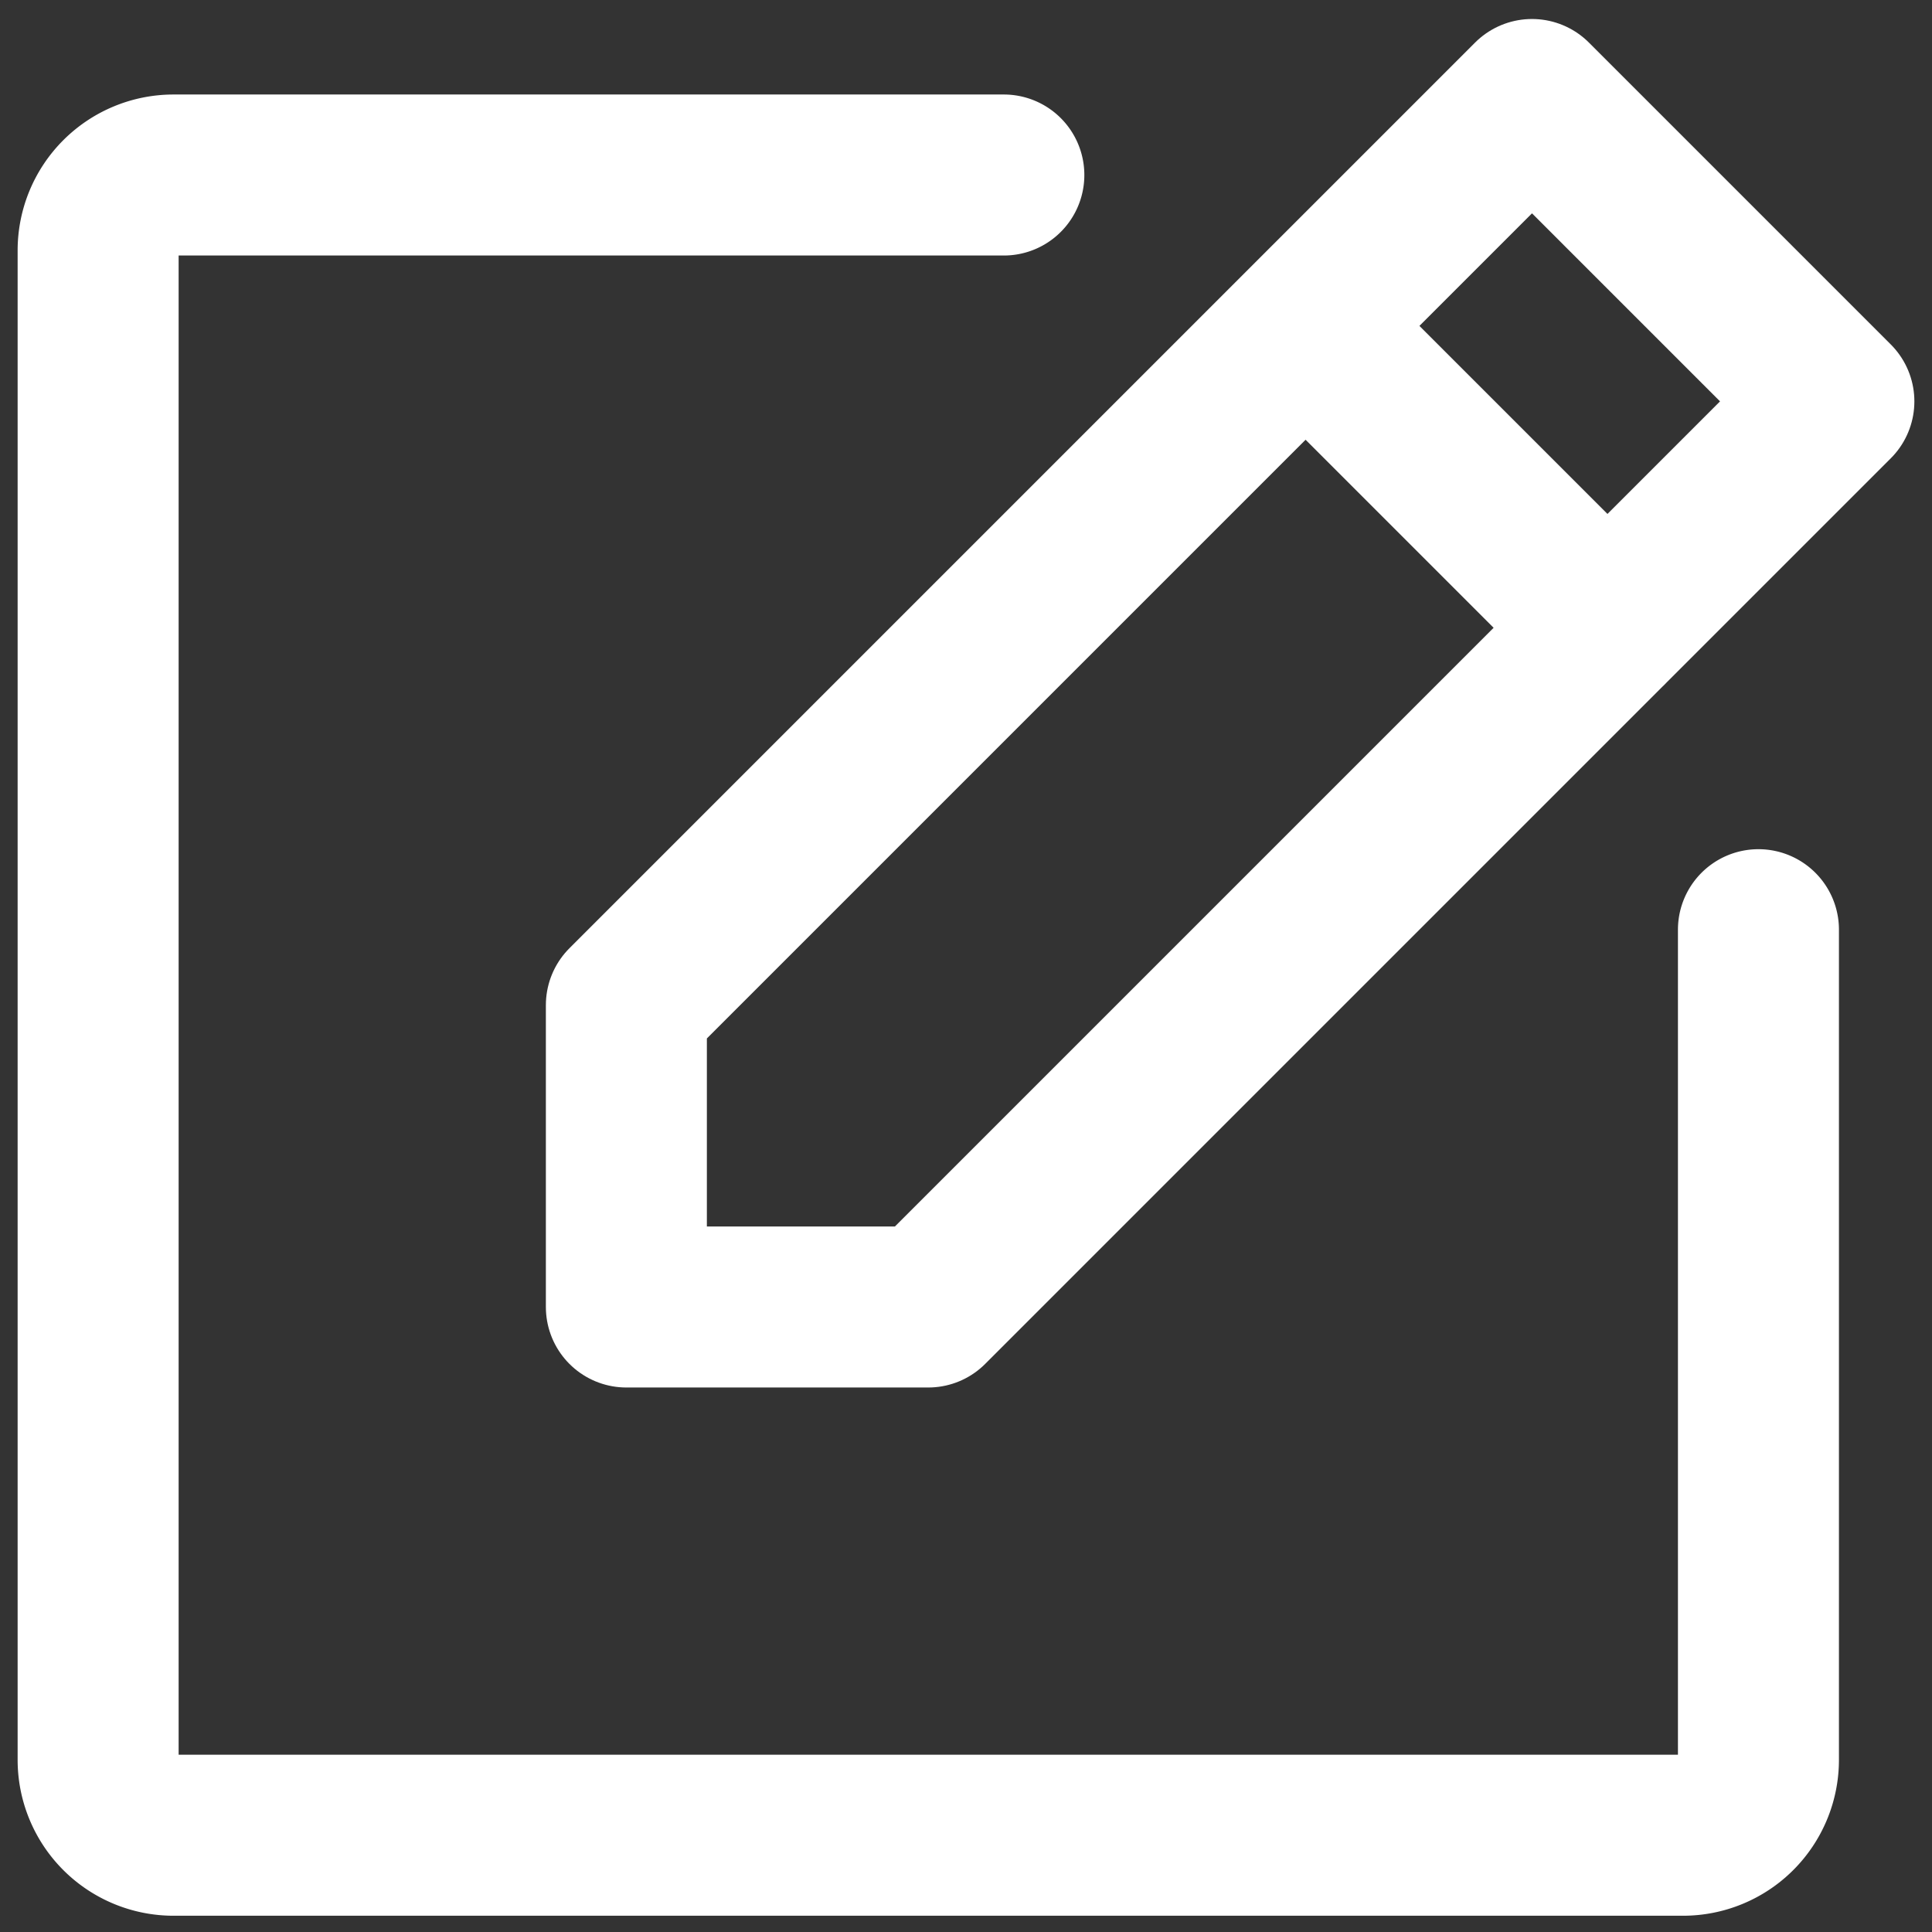 <svg xmlns="http://www.w3.org/2000/svg" width="24" height="24" fill="none" viewBox="0 0 24 24"><rect x="0" y="0" width="24" height="24" fill="#333333" stroke="none"/><path stroke="#fff" stroke-linecap="round" stroke-linejoin="round" stroke-width="2" d="M11.531 16.236h-3.75v-3.75l11.25-11.25 3.75 3.75-11.25 11.25Zm4.688-12.187 3.75 3.75"/><path stroke="#fff" stroke-linecap="round" stroke-linejoin="round" stroke-width="2" d="M21.844 11.549V21.86a.937.937 0 0 1-.938.938H2.156a.937.937 0 0 1-.937-.938V3.111a.937.937 0 0 1 .937-.937H12.47"/></svg>